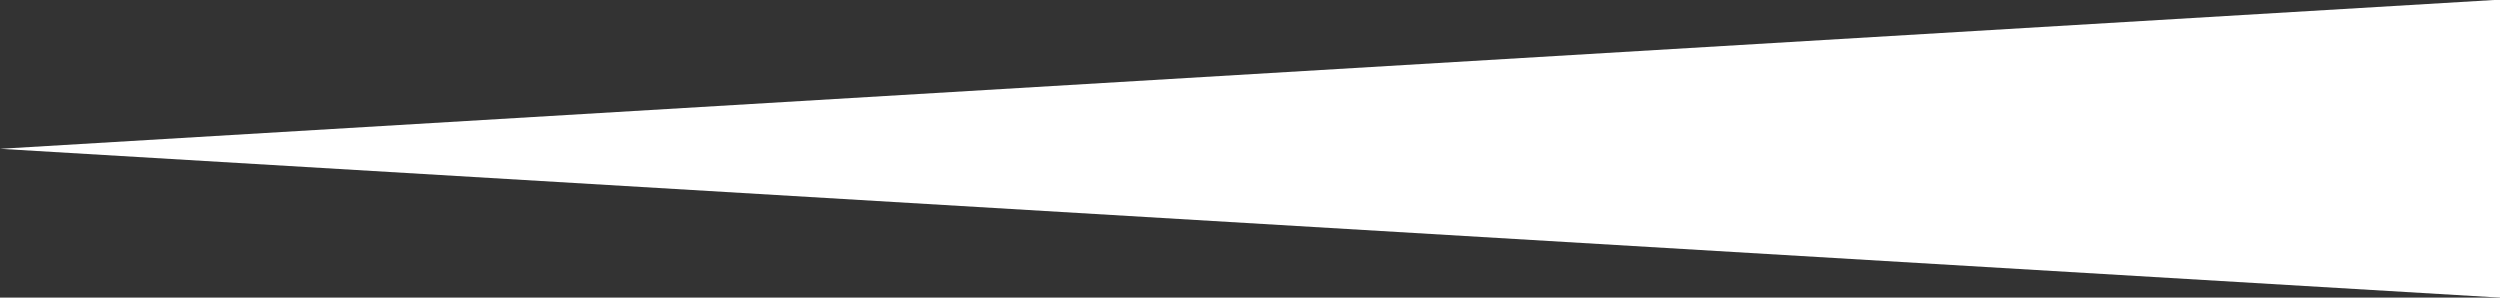 <svg xmlns="http://www.w3.org/2000/svg" id="a" viewBox="0 0 42 5"><rect x="0" y="0" width="42" height="5" fill="#333333" stroke="none"/><path d="m41.9,0L0,2.5l42,2.5V0h-.1Z" style="fill:#fff; fill-rule:evenodd;"></path></svg>